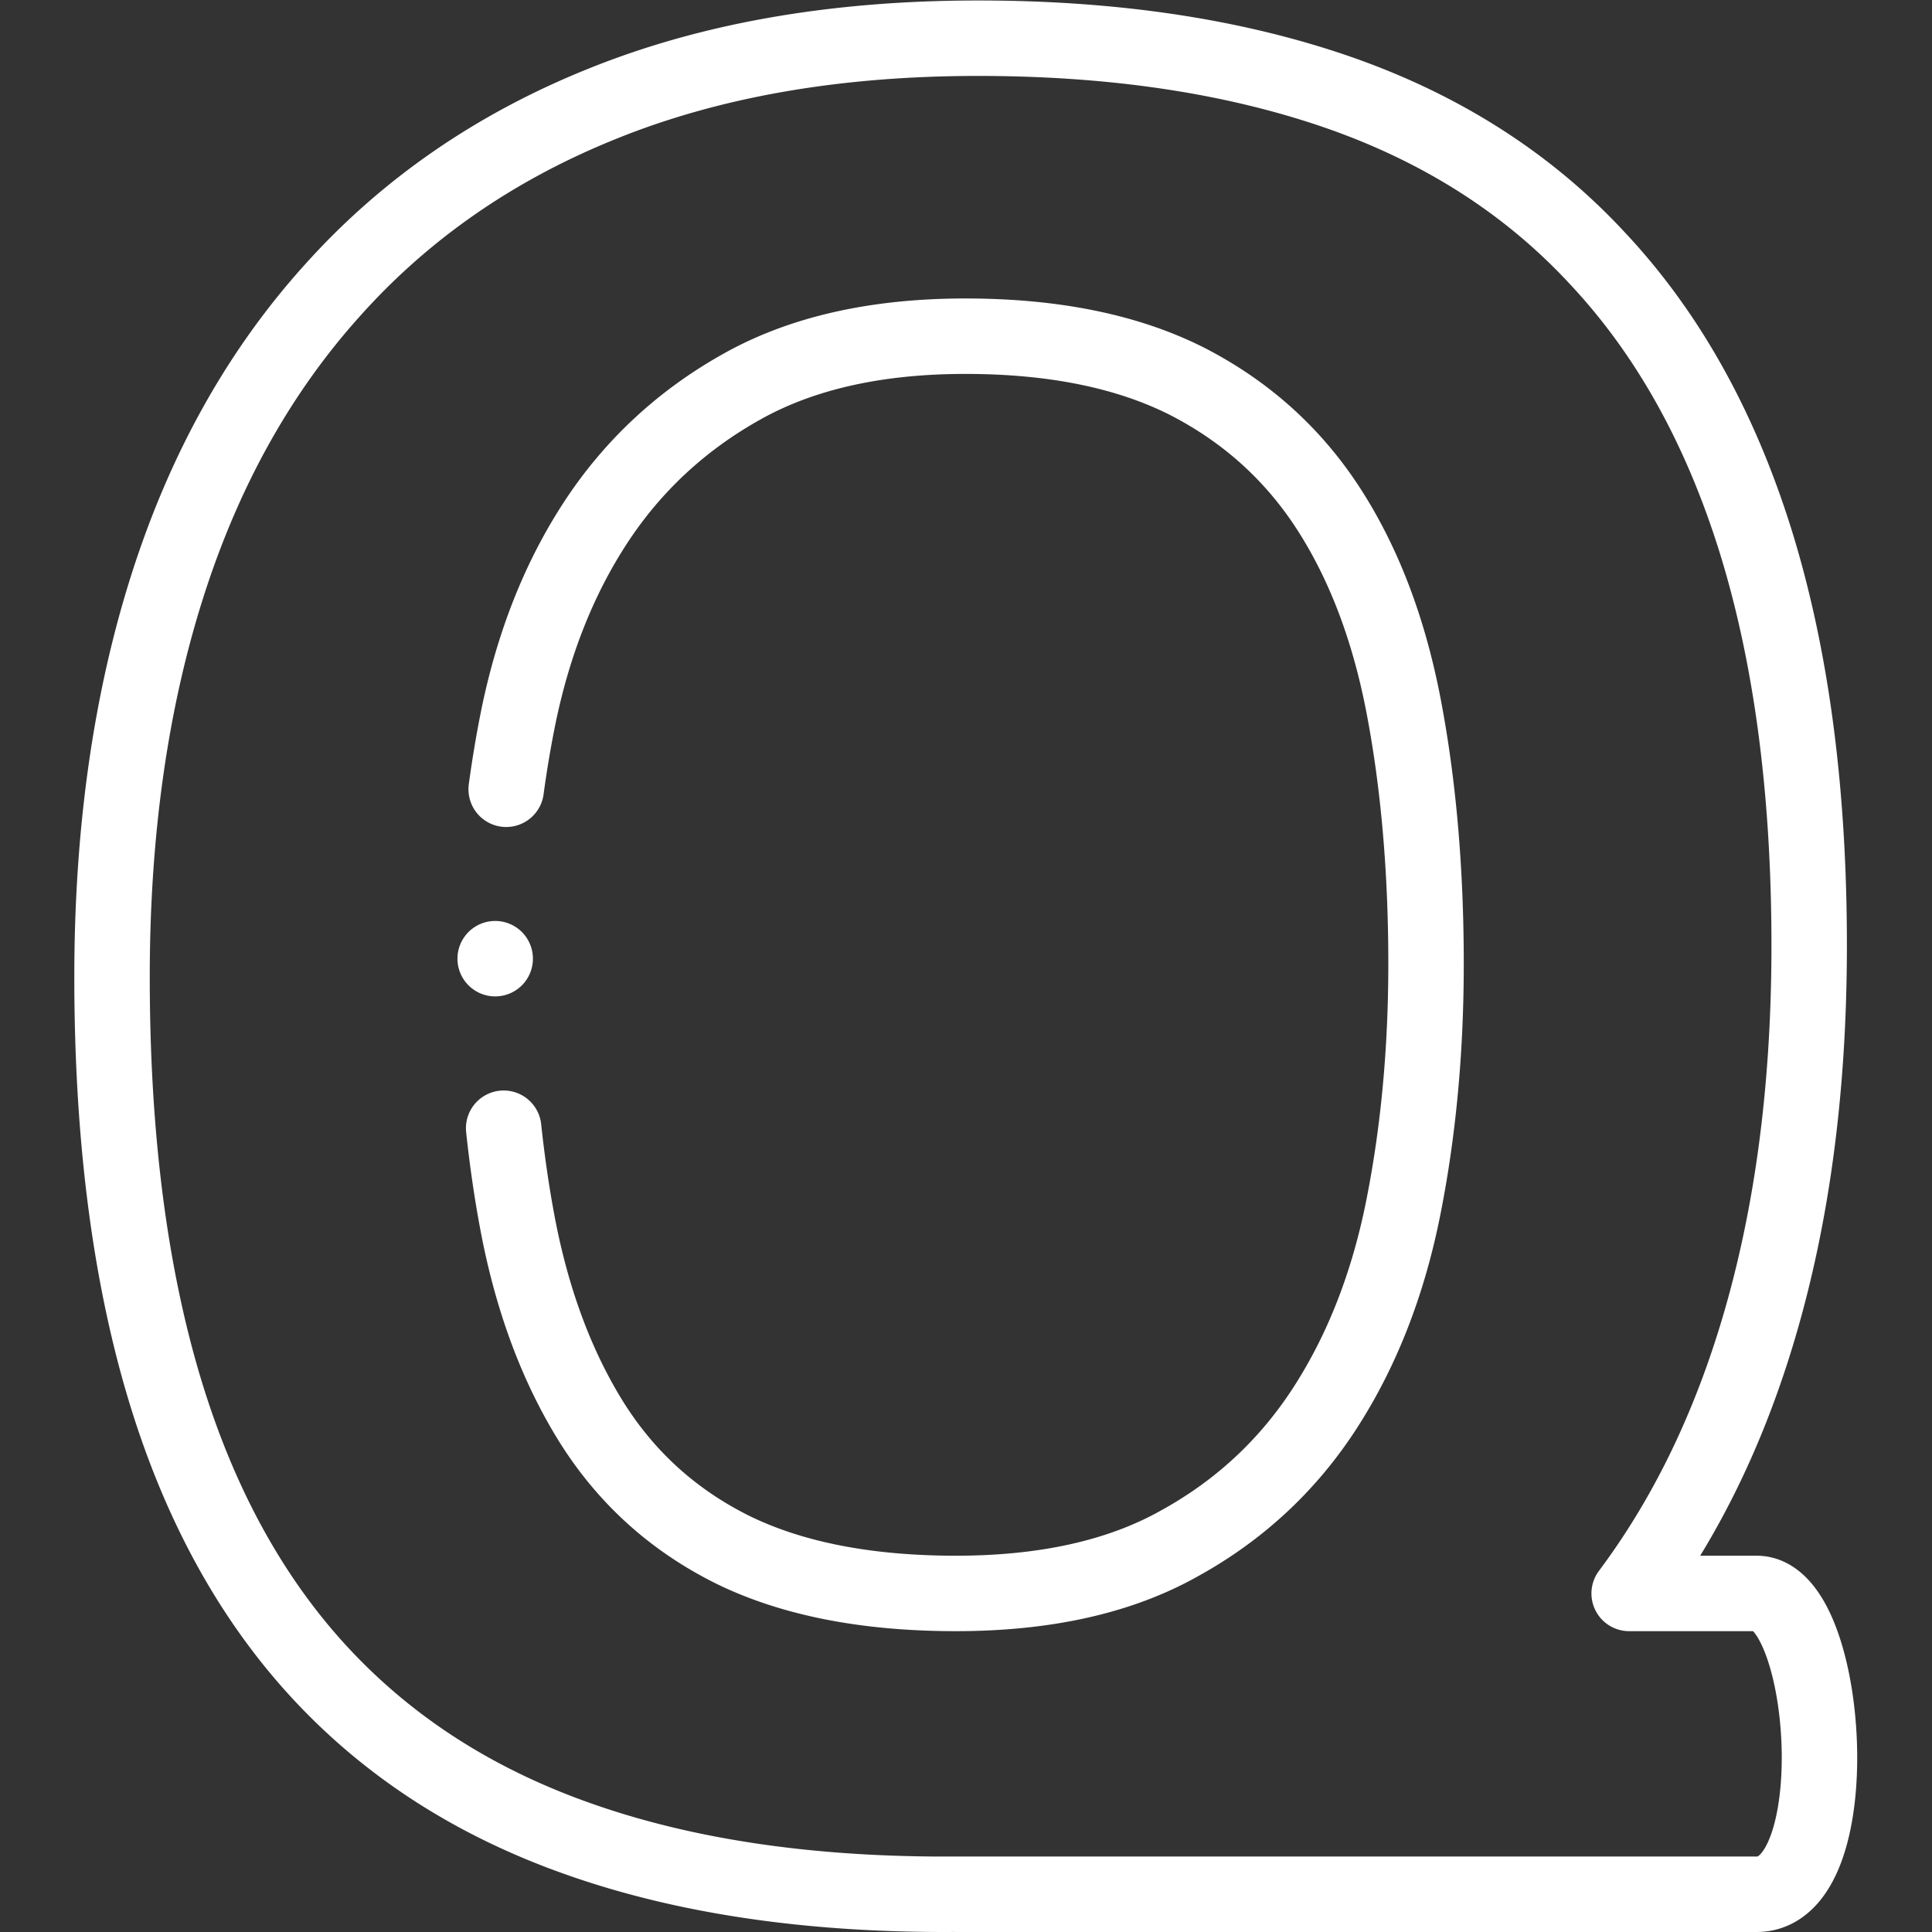 <svg xmlns="http://www.w3.org/2000/svg" version="1.1" xmlns:xlink="http://www.w3.org/1999/xlink" xmlns:svgjs="http://svgjs.com/svgjs" width="512" height="512" x="0" y="0" viewBox="0 0 682.667 682.667" style="enable-background:new 0 0 512 512" xml:space="preserve"><rect x="0" y="0" width="682.667" height="682.667" fill="#333333" stroke="none"/><g><defs><clipPath id="a" clipPathUnits="userSpaceOnUse"><path d="M0 512h512V0H0Z" fill="#ffffff" data-original="#000000"></path></clipPath></defs><g clip-path="url(#a)" transform="matrix(1.333 0 0 -1.333 0 682.667)"><path d="M0 0c.931-8.728 2.147-17.068 3.641-25.019 3.887-20.688 10.532-38.367 19.81-53.162 9.278-14.67 21.691-25.829 37.364-33.603 15.673-7.648 35.358-11.534 59.055-11.534 23.697 0 43.508 4.388 59.306 13.29 15.924 8.777 28.838 20.813 38.618 35.985 9.78 15.171 16.676 32.85 20.688 53.036C242.495-.82 244.5 20.746 244.5 43.565c0 24.951-2.005 47.645-5.893 68.082-3.886 20.437-10.532 37.992-19.936 52.536-9.403 14.545-21.942 25.829-37.614 33.854-15.673 7.899-35.233 11.91-58.679 11.91-23.697 0-43.508-4.513-59.306-13.415-15.924-8.903-28.838-20.94-38.617-35.86-9.781-14.921-16.677-32.348-20.689-52.284A297.692 297.692 0 0 1 .669 89.847M346.06 48.455c0-39.37-4.89-74.602-14.67-105.697-7.891-25.09-18.885-47.159-33.046-66.076h33.808c19.354 0 24.849-79.744 0-79.744H119.87v.014c-1-.009-2.002-.014-3.009-.014-36.987 0-69.211 4.89-96.67 14.544-27.584 9.655-50.528 24.325-68.96 44.261-18.306 19.81-32.098 45.012-41.251 75.605-9.153 30.593-13.792 66.829-13.792 108.707 0 38.366 4.89 72.972 14.67 103.691 9.78 30.718 24.324 56.798 43.758 78.363 19.309 21.566 43.258 38.117 71.719 49.526 28.587 11.536 61.688 17.303 99.428 17.303 35.985 0 67.707-4.764 95.291-14.293 27.459-9.529 50.529-24.199 68.96-44.135 18.557-19.81 32.474-44.761 41.878-74.978 9.403-30.343 14.168-65.952 14.168-107.077z" style="stroke-width:20;stroke-linecap:round;stroke-linejoin:round;stroke-miterlimit:2.613;stroke-dasharray:none;stroke-opacity:1" transform="translate(133.51 213.063)" fill="none" stroke="#ffffff" stroke-width="20" stroke-linecap="round" stroke-linejoin="round" stroke-miterlimit="2.613" stroke-dasharray="none" stroke-opacity="" data-original="#000000"></path><path d="M0 0h.008" style="stroke-width:20;stroke-linecap:round;stroke-linejoin:round;stroke-miterlimit:2.613;stroke-dasharray:none;stroke-opacity:1" transform="translate(131.257 258.006)" fill="none" stroke="#ffffff" stroke-width="20" stroke-linecap="round" stroke-linejoin="round" stroke-miterlimit="2.613" stroke-dasharray="none" stroke-opacity="" data-original="#000000"></path></g></g></svg>